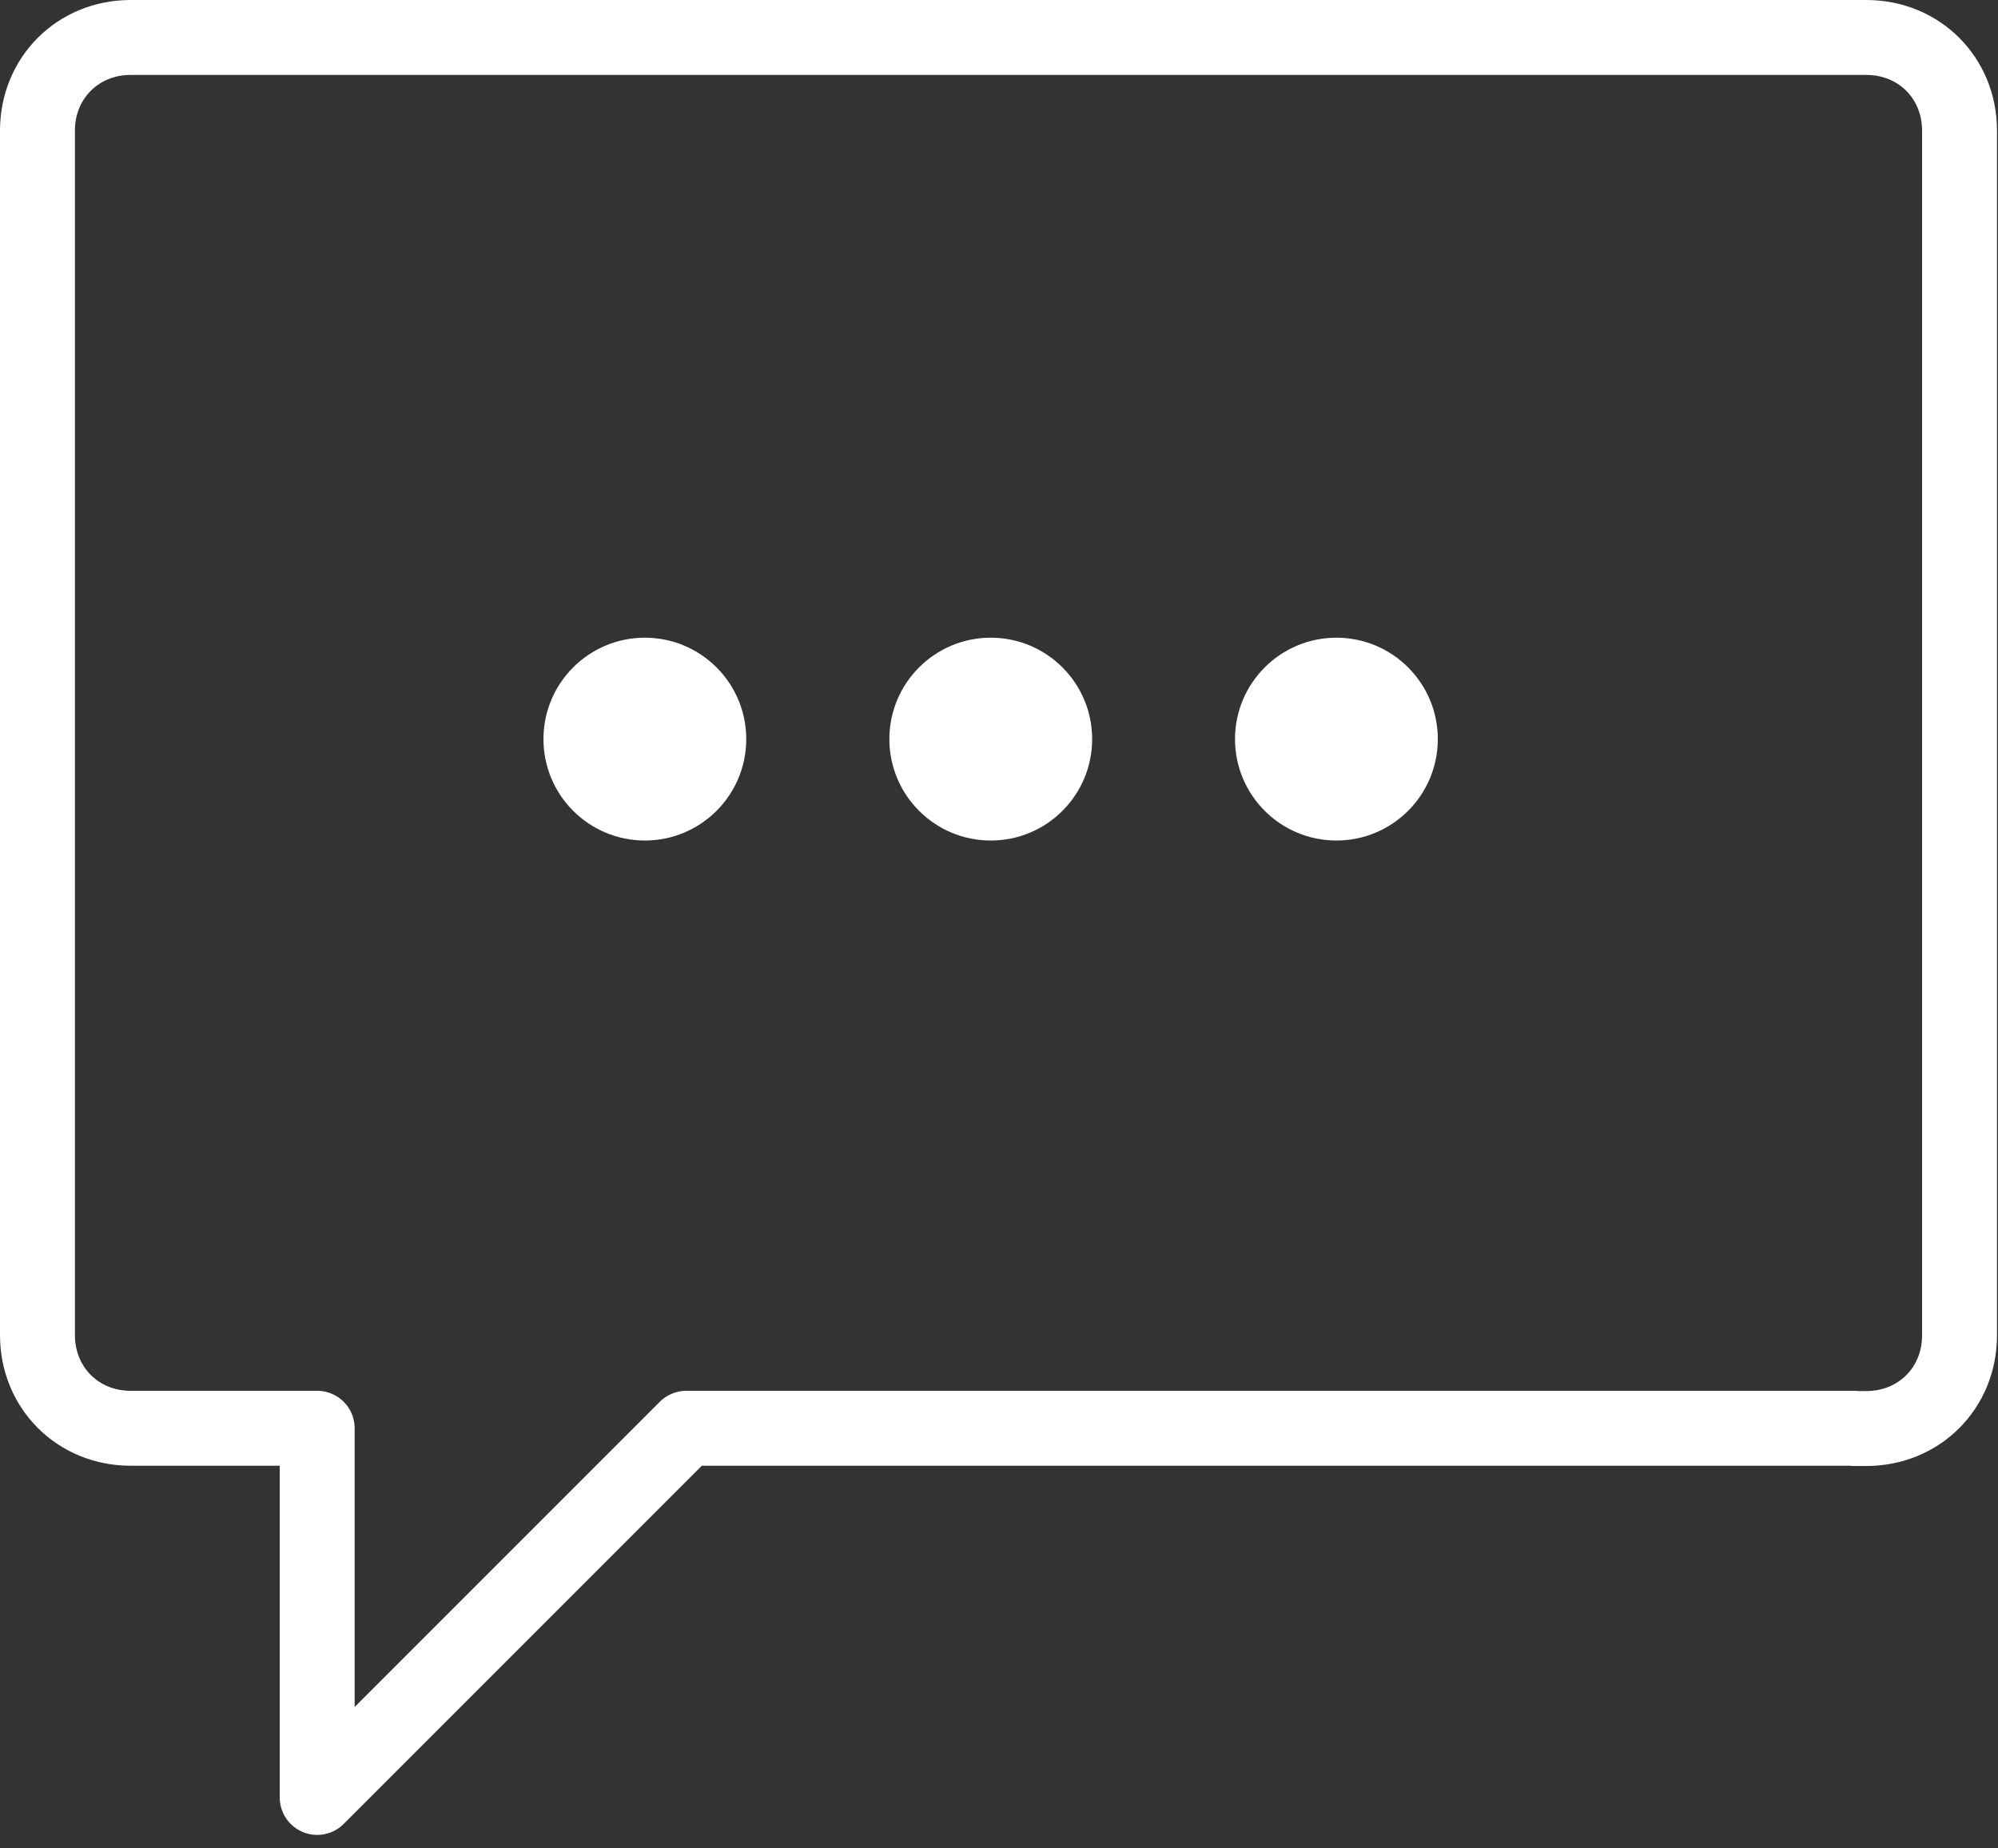 <svg width="80" height="74" viewBox="0 0 80 74" fill="none" xmlns="http://www.w3.org/2000/svg">
<rect x="0" y="0" width="80" height="74" fill="#333333" stroke="none"/>
<g clip-path="url(#clip0_14_881)">
<path d="M74.24 57.19H74.73C76.84 57.19 78.46 55.57 78.46 53.46V5.23C78.46 3.12 76.84 1.5 74.73 1.5H5.23C3.12 1.5 1.5 3.12 1.5 5.23V53.45C1.5 55.56 3.12 57.18 5.23 57.18H12.7V71.96L27.48 57.18H42.74H40.14H74.24V57.19Z" stroke="white" stroke-width="3" stroke-linecap="round" stroke-linejoin="round"/>
<path d="M25.82 33.65C28.062 33.65 29.88 31.832 29.88 29.59C29.88 27.348 28.062 25.53 25.82 25.53C23.578 25.53 21.76 27.348 21.76 29.59C21.76 31.832 23.578 33.65 25.82 33.65Z" fill="white"/>
<path d="M39.67 33.65C41.912 33.65 43.73 31.832 43.73 29.59C43.73 27.348 41.912 25.53 39.67 25.53C37.428 25.53 35.61 27.348 35.61 29.59C35.61 31.832 37.428 33.65 39.67 33.65Z" fill="white"/>
<path d="M53.51 33.65C55.752 33.65 57.57 31.832 57.57 29.59C57.57 27.348 55.752 25.53 53.51 25.53C51.268 25.53 49.45 27.348 49.45 29.59C49.45 31.832 51.268 33.65 53.51 33.65Z" fill="white"/>
</g>
<defs>
<clipPath id="clip0_14_881">
<rect width="79.96" height="73.47" fill="white"/>
</clipPath>
</defs>
</svg>
